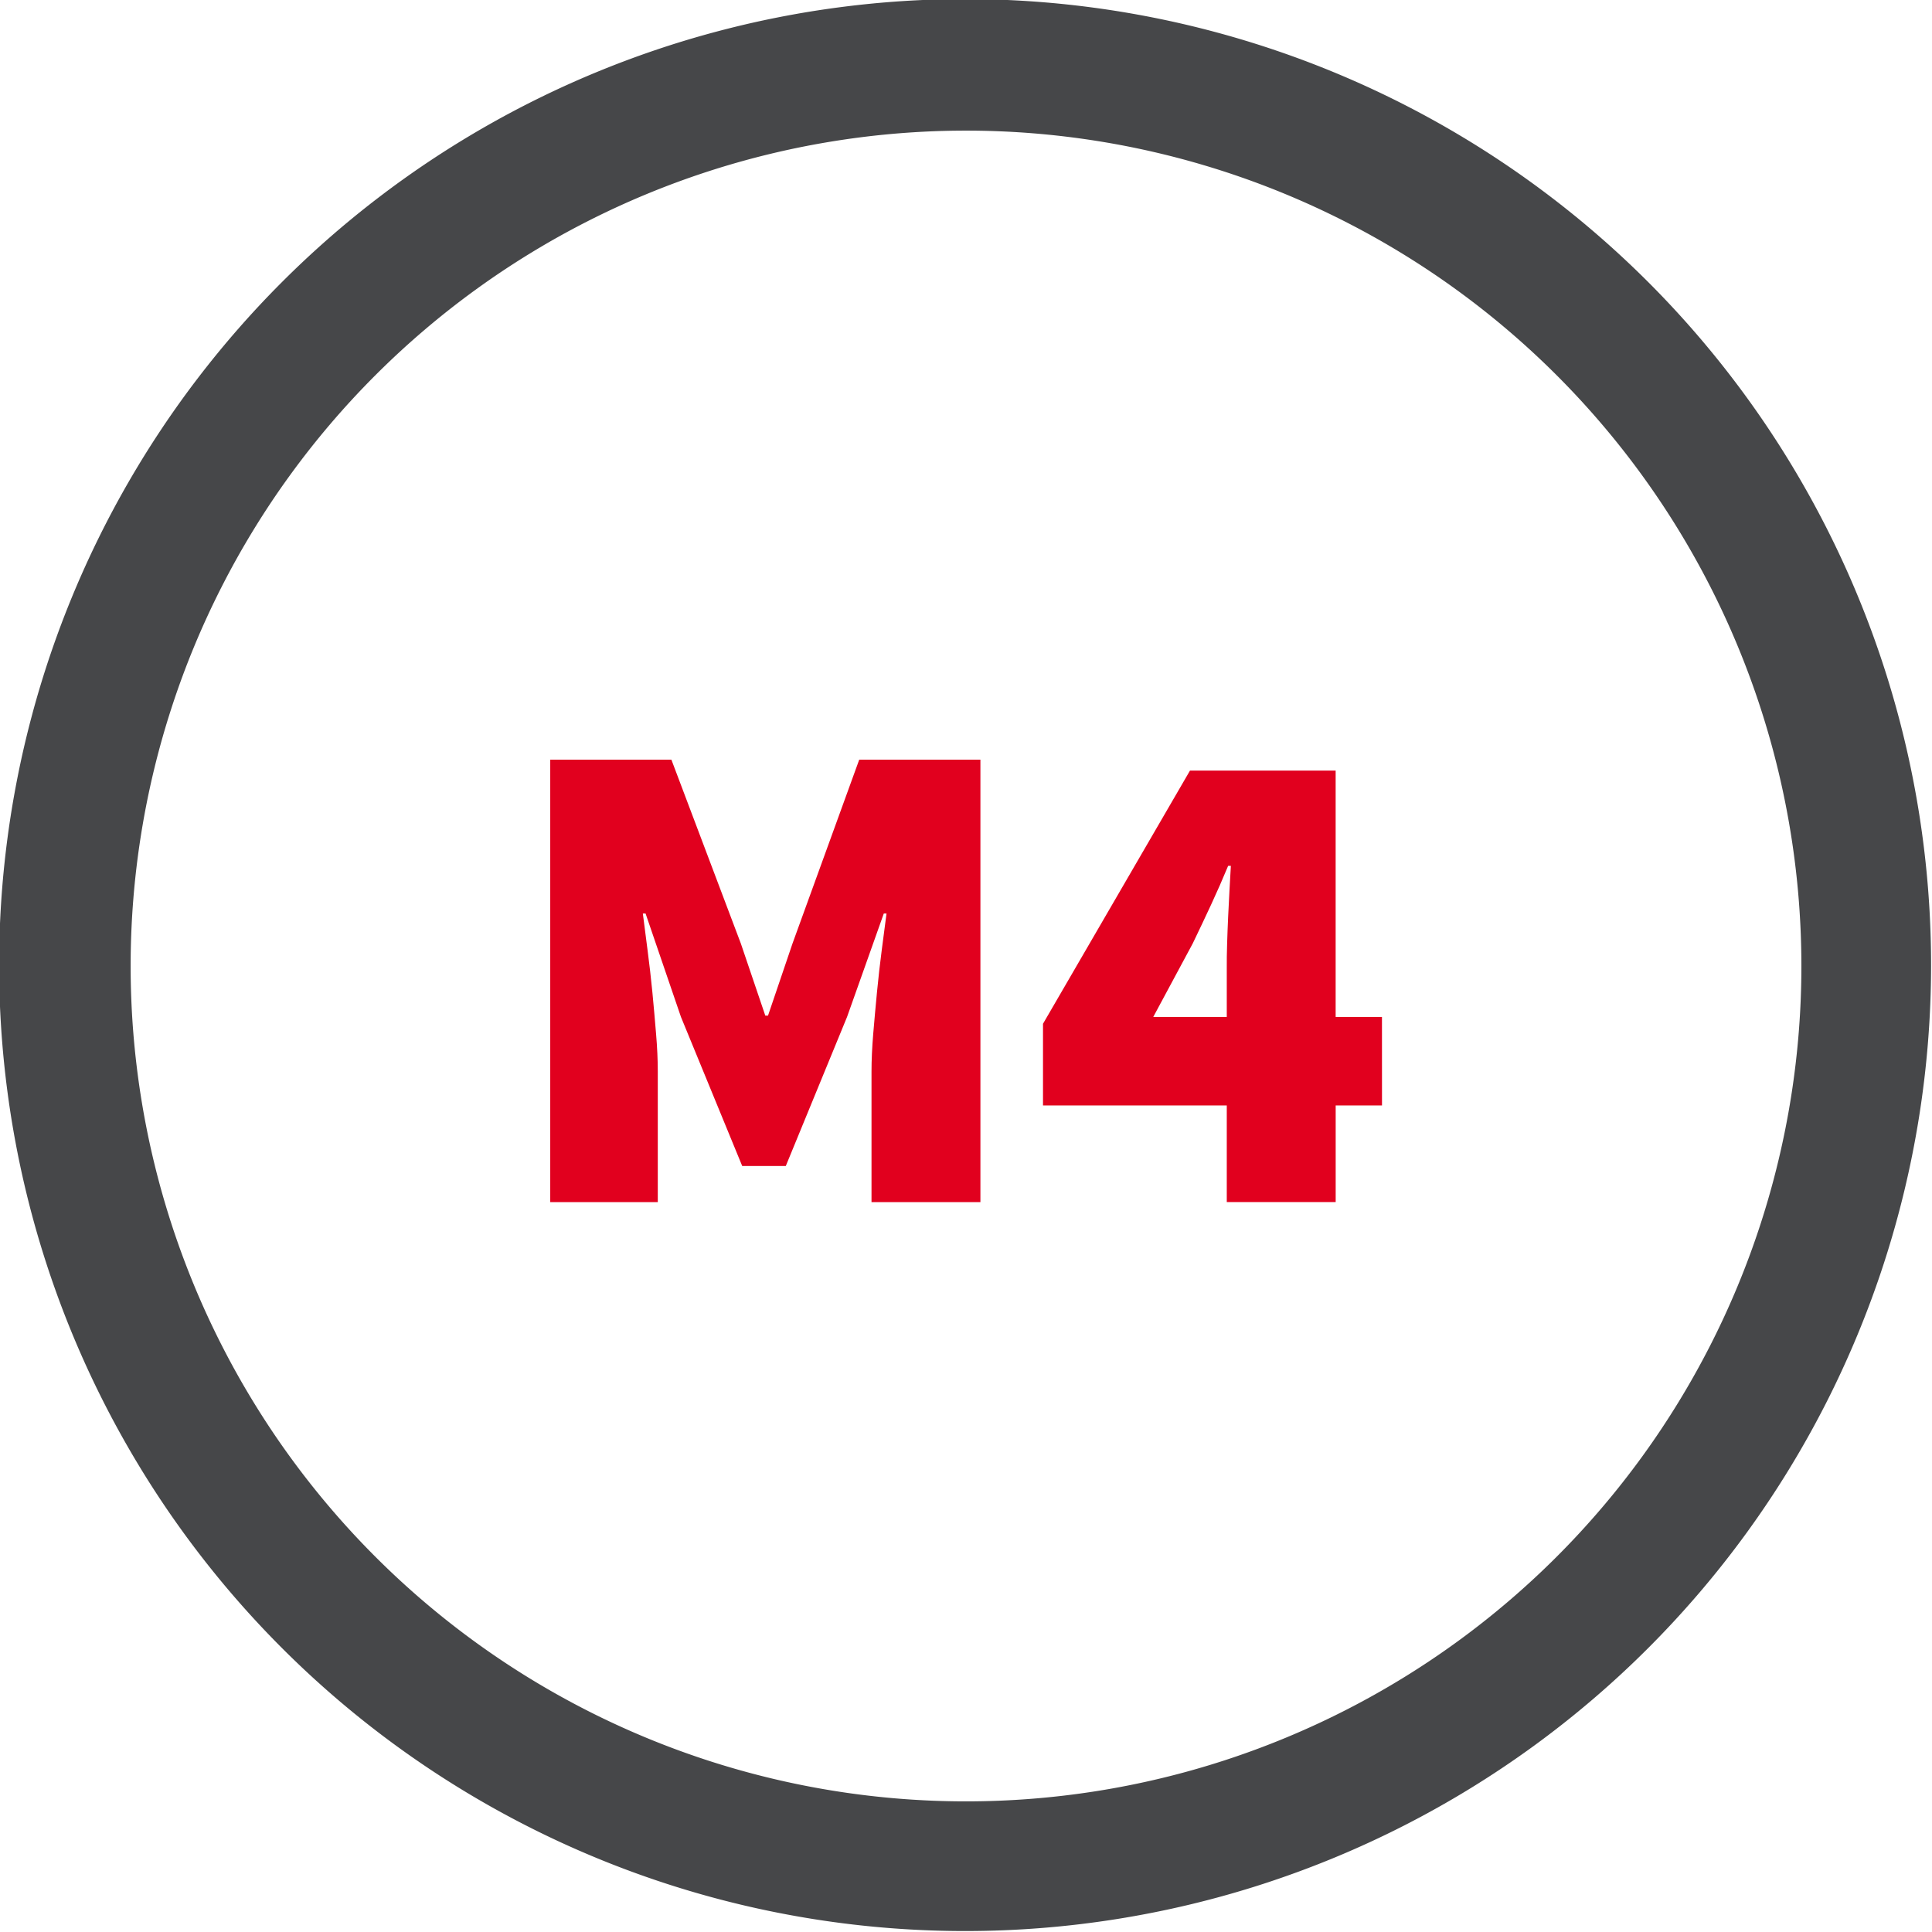 <svg id="Group_493" data-name="Group 493" xmlns="http://www.w3.org/2000/svg" xmlns:xlink="http://www.w3.org/1999/xlink" width="56.769" height="56.769" viewBox="0 0 56.769 56.769">
  <defs>
    <clipPath id="clip-path">
      <rect id="Rectangle_1707" data-name="Rectangle 1707" width="56.769" height="56.769" transform="translate(0 0)" fill="none"/>
    </clipPath>
  </defs>
  <g id="Group_492" data-name="Group 492" clip-path="url(#clip-path)">
    <path id="Path_20088" data-name="Path 20088" d="M48.456,8.314A28.384,28.384,0,1,0,8.315,48.455,28.384,28.384,0,0,0,48.456,8.314M45.742,45.741A24.546,24.546,0,1,1,11.028,11.028,24.546,24.546,0,0,1,45.742,45.741" fill="#464749"/>
    <path id="Path_20089" data-name="Path 20089" d="M16.168,22.322h3.56l2.04,5.4.719,2.12h.08l.72-2.12,1.96-5.4h3.561v13h-3.2v-3.84q0-.5.05-1.1c.033-.4.071-.81.111-1.23s.087-.83.139-1.23.1-.76.141-1.08h-.08l-1.08,3.04-1.8,4.38h-1.28l-1.8-4.38-1.04-3.04h-.08q.06.48.139,1.08t.141,1.23q.06.63.109,1.23c.034.4.05.767.05,1.1v3.84H16.168Z" fill="#e1001e"/>
    <path id="Path_20090" data-name="Path 20090" d="M40.608,32.482H39.247v2.839h-3.2V32.482h-5.4v-2.4l4.319-7.439h4.28v7.239h1.361Zm-4.561-2.6V28.442c0-.213,0-.451.01-.71s.016-.524.03-.79.026-.531.04-.79.026-.5.04-.71h-.08q-.24.579-.5,1.139t-.54,1.141l-1.16,2.159Z" fill="#e1001e"/>
  </g>
</svg>
